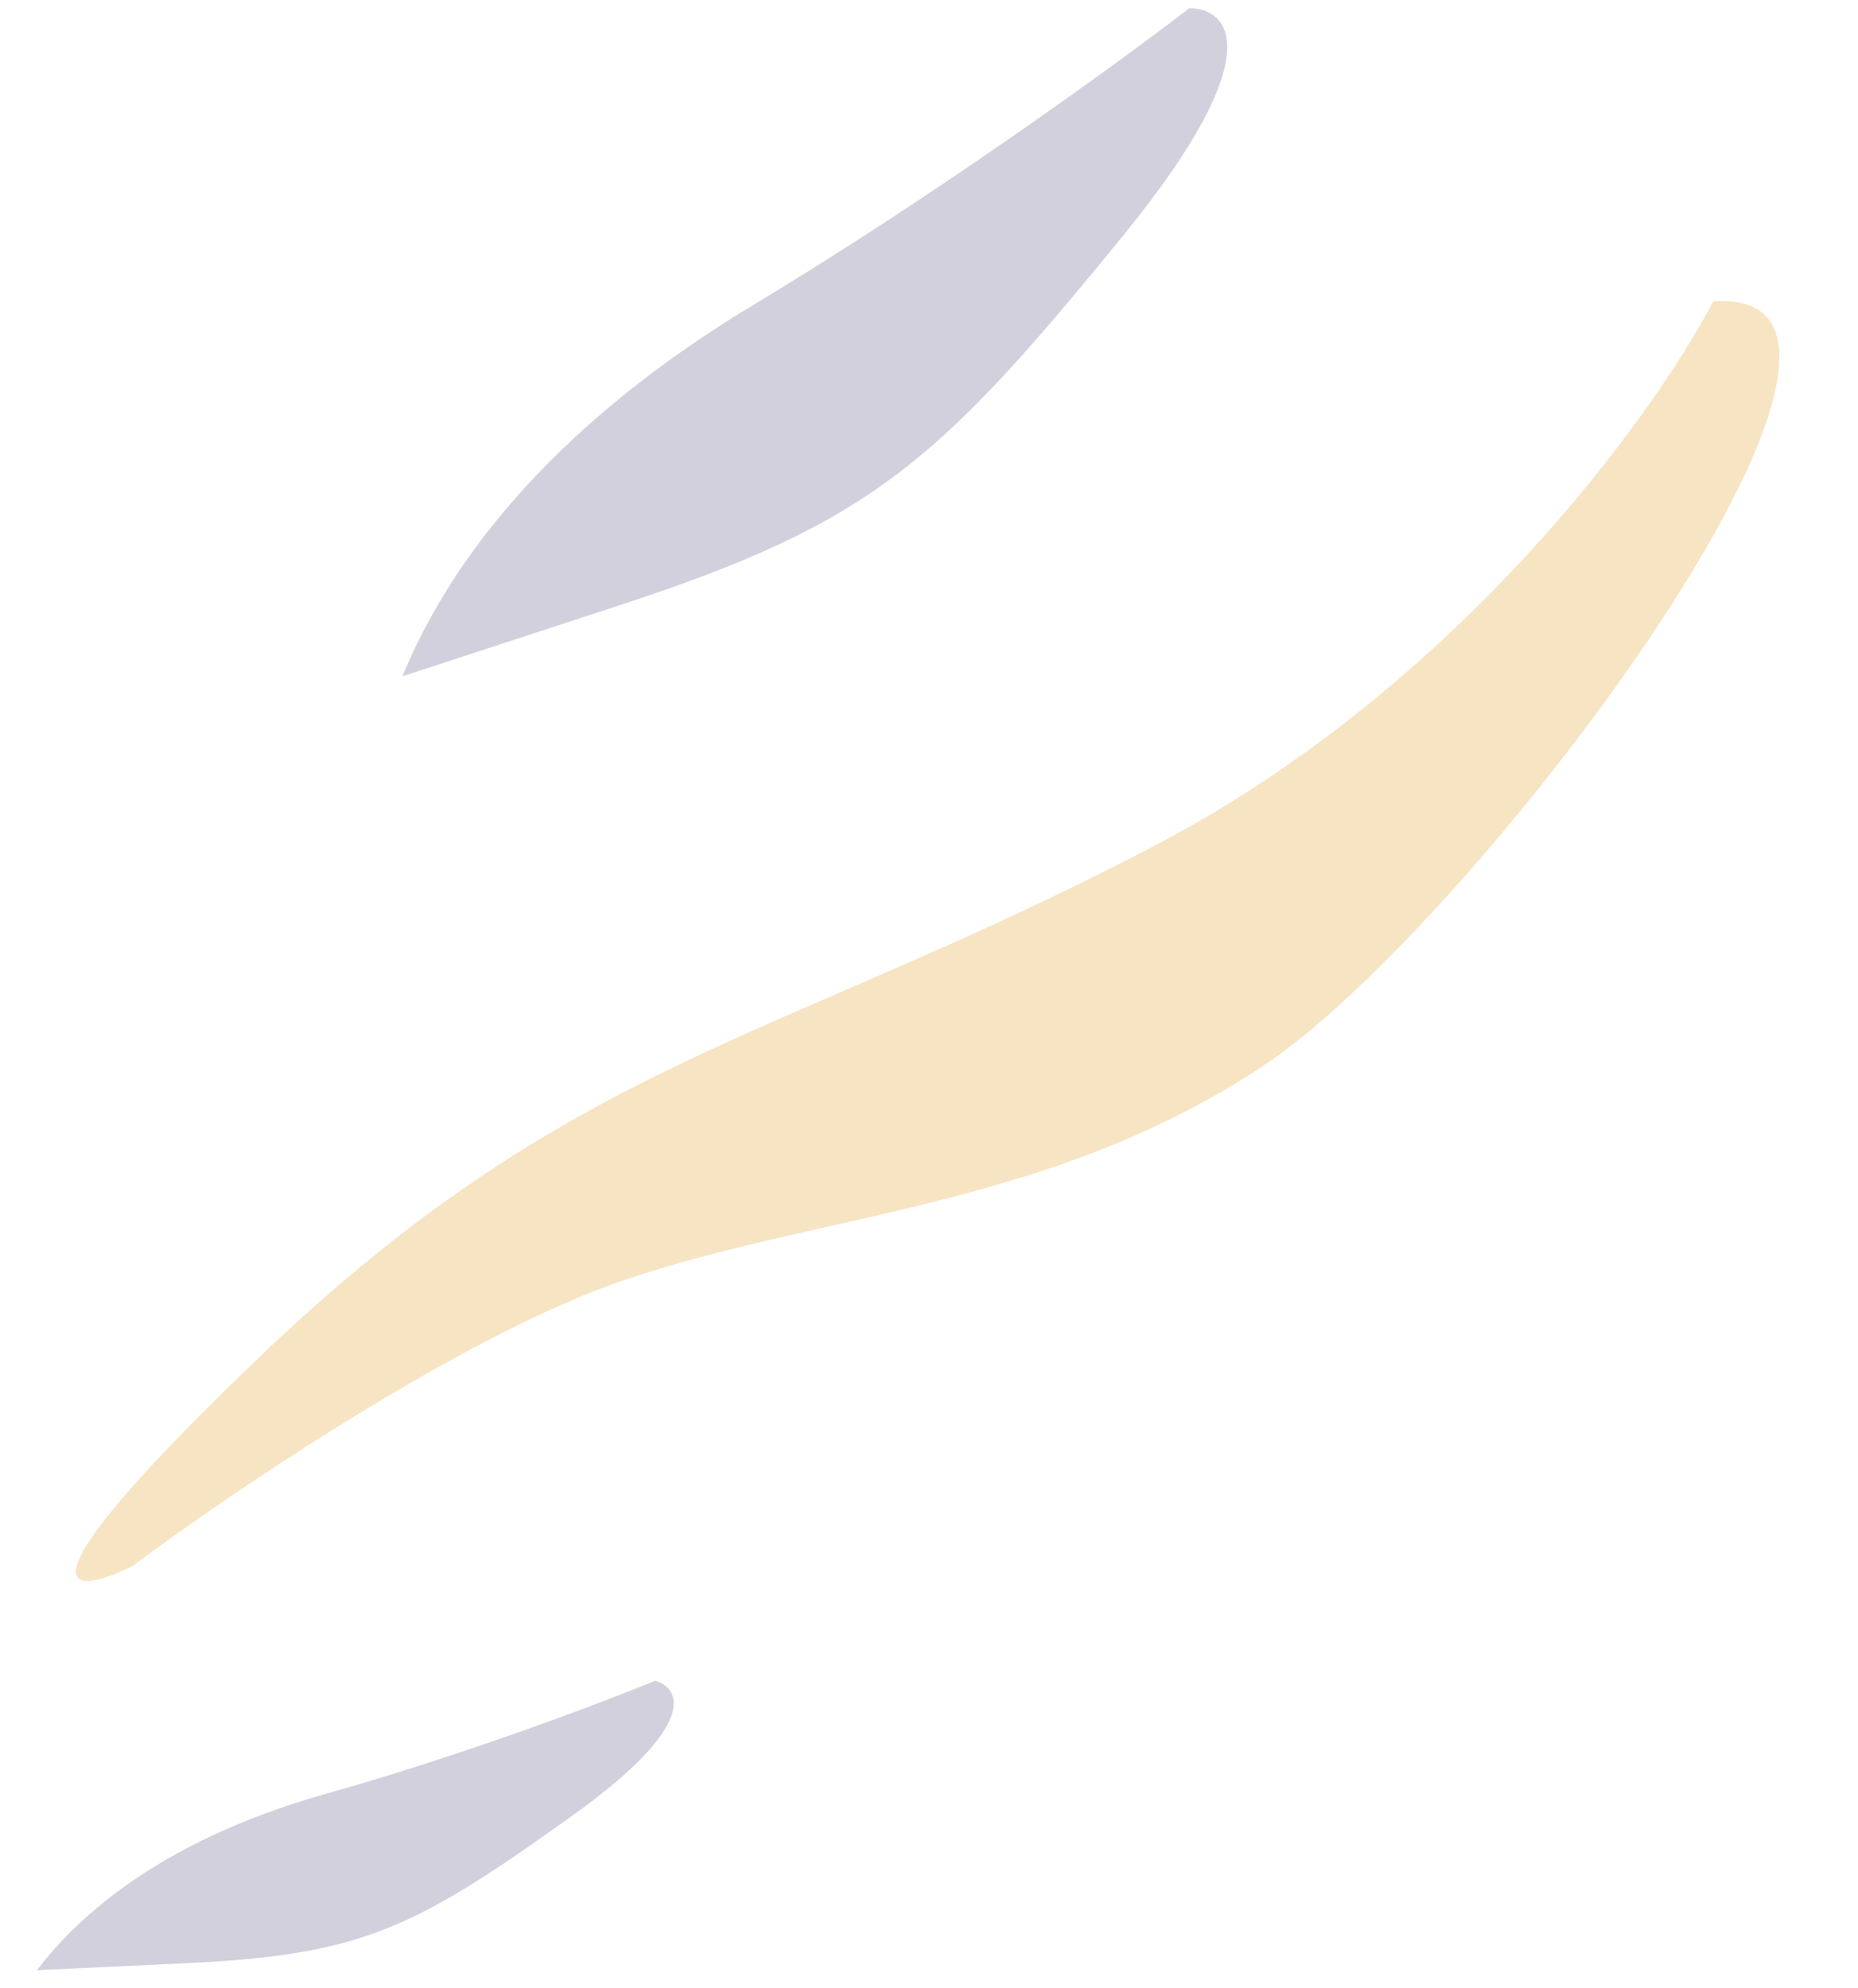 <svg width="100" height="107" viewBox="0 0 100 107" fill="none" xmlns="http://www.w3.org/2000/svg">
<path d="M62.114 45.534C78.367 37.046 88.949 22.454 92.209 16.219C105.16 15.369 79.454 49.805 67.945 57.395C56.436 64.986 44.397 65.248 33.629 68.884C25.015 71.793 12.37 80.369 7.125 84.293C3.733 85.98 0.34 86.105 13.895 73.108C30.839 56.861 41.798 56.143 62.114 45.534Z" fill="#F7E4C2"/>
<path d="M17.528 96.553C8.195 99.18 3.896 103.543 1.987 106.041L10.075 105.662C19.51 105.22 22.369 103.772 30.864 97.68C37.661 92.806 36.623 90.84 35.255 90.467C32.457 91.62 24.994 94.451 17.528 96.553Z" fill="#D2D0DC"/>
<path d="M40.561 16.404C27.988 23.972 23.454 32.016 21.663 36.4L33.316 32.586C46.91 28.137 50.505 24.889 60.474 12.649C68.45 2.857 66.151 0.433 64.005 0.445C60.382 3.242 50.62 10.35 40.561 16.404Z" fill="#D2D0DC"/>
</svg>

